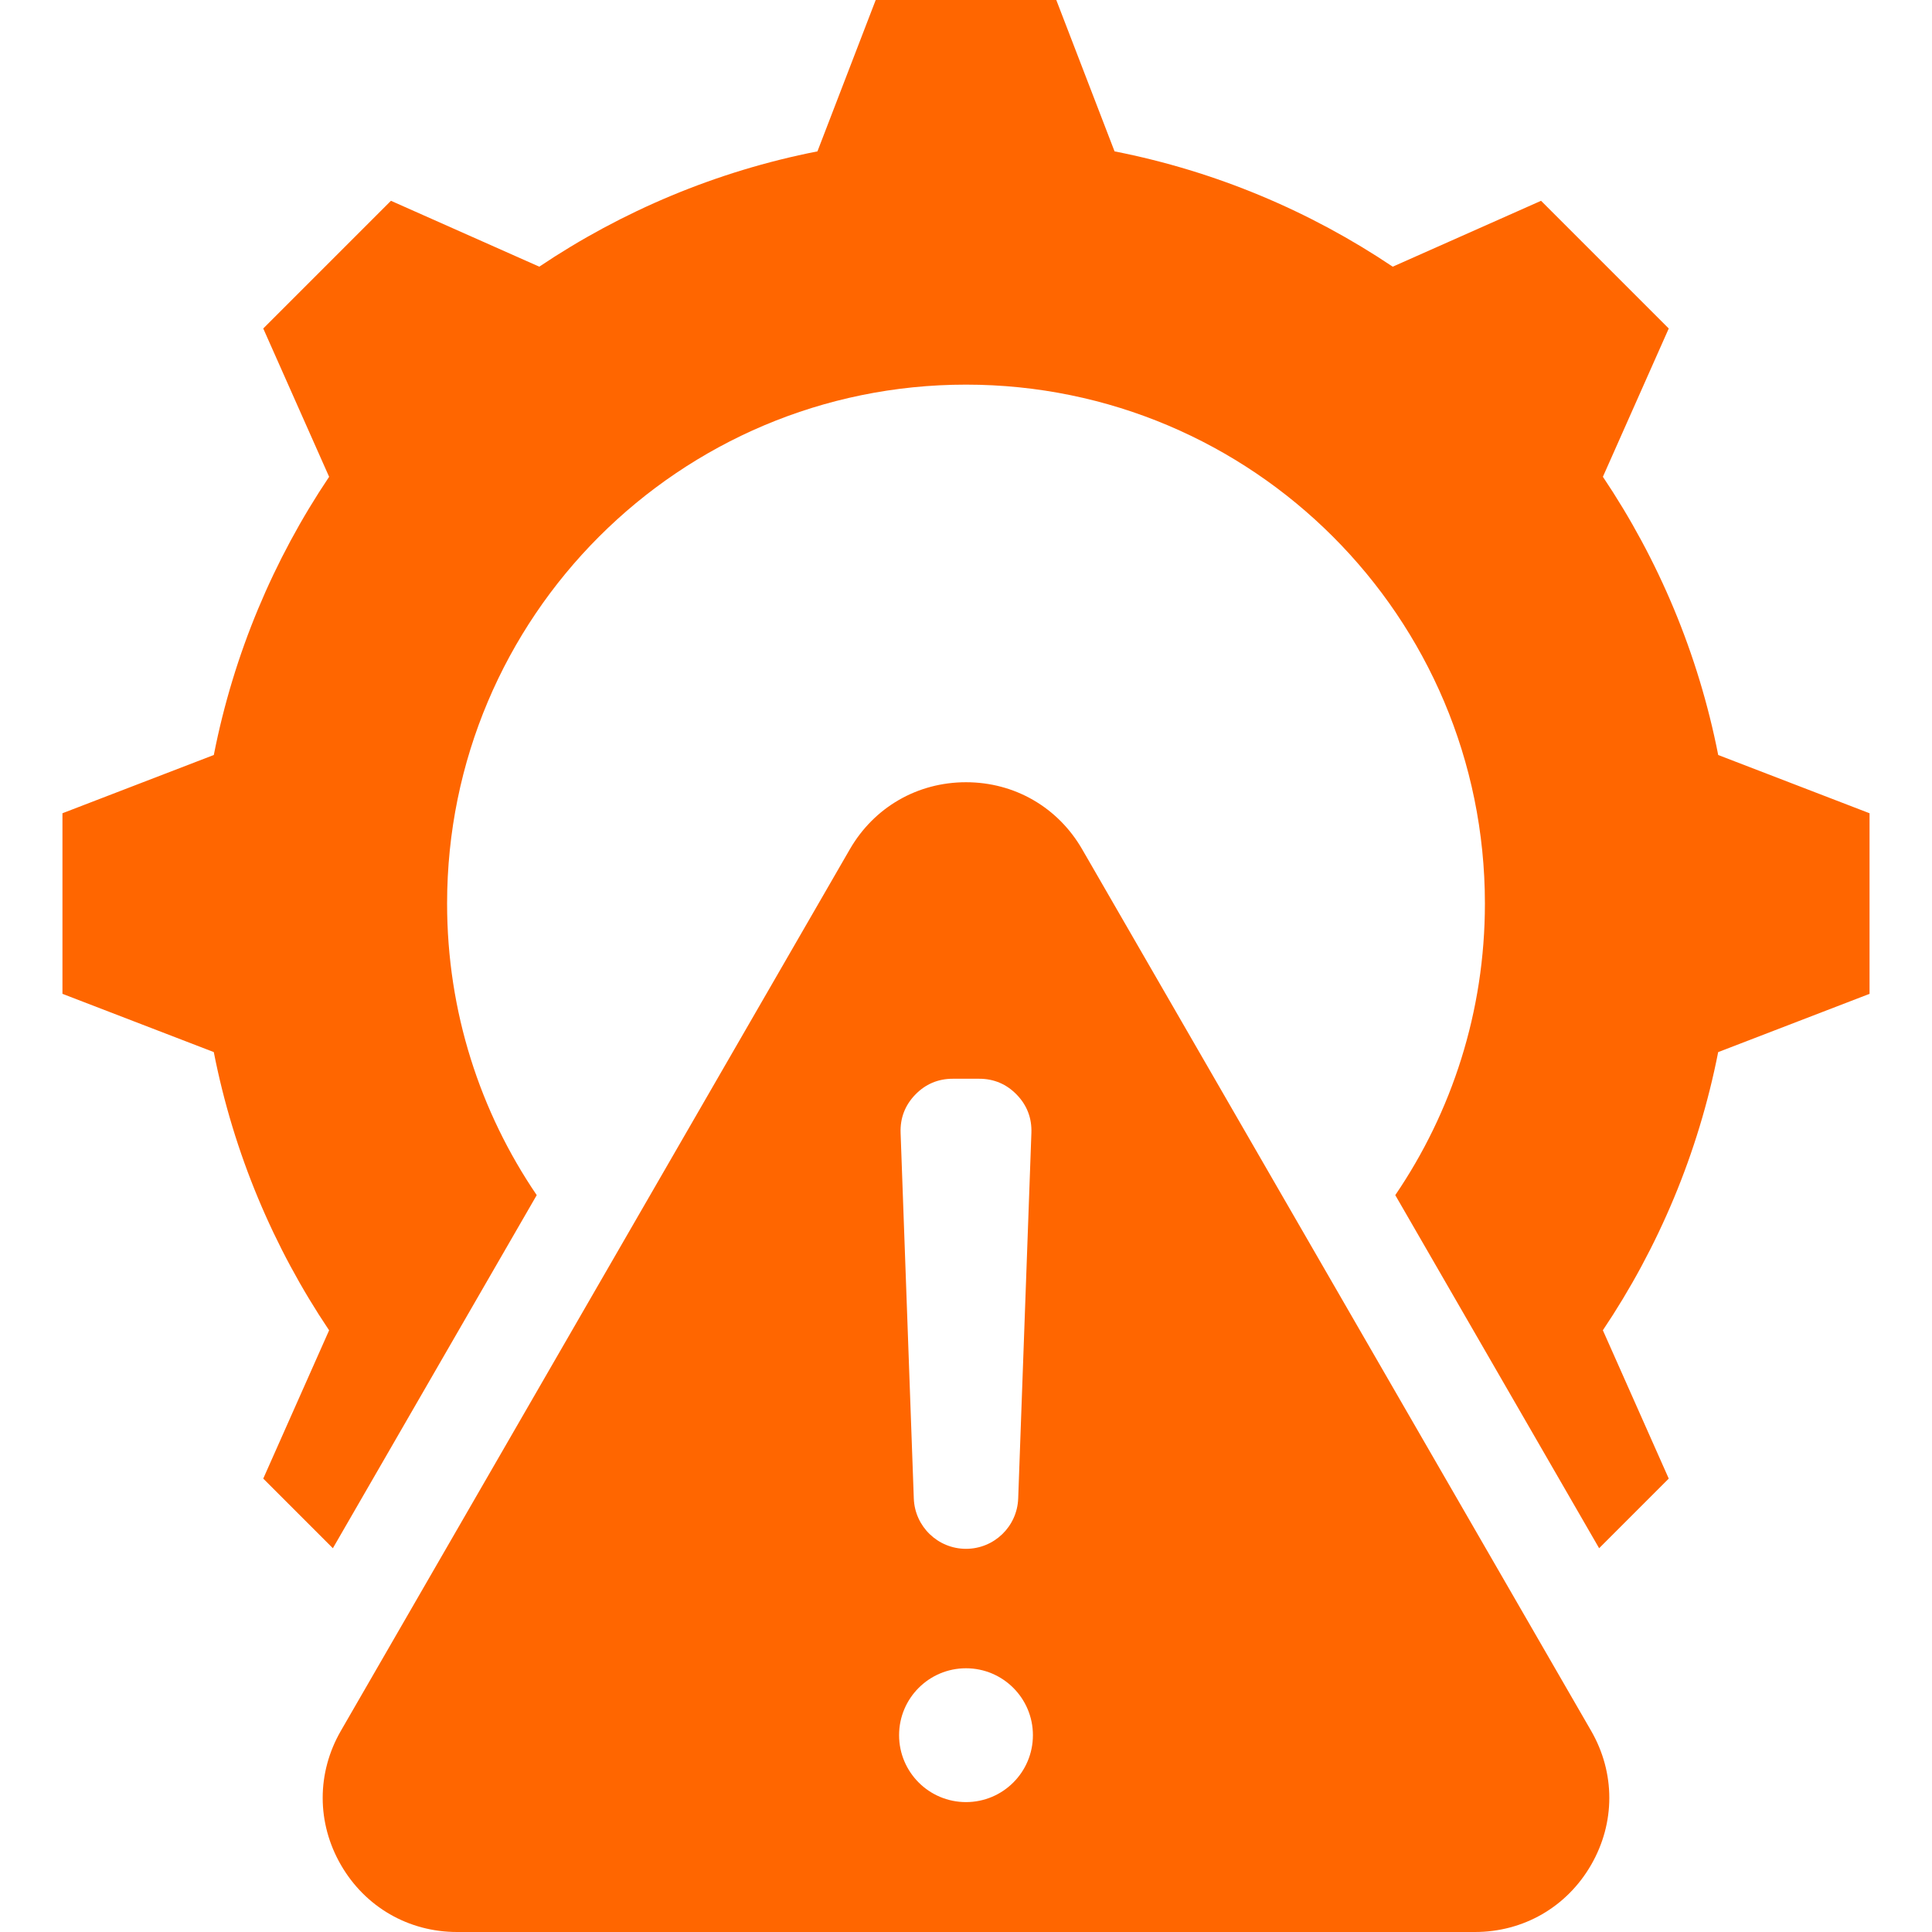<svg width="512" height="512" viewBox="0 0 512 512" fill="none" xmlns="http://www.w3.org/2000/svg">
<path fill-rule="evenodd" clip-rule="evenodd" d="M369.762 316.721L423.786 410.294L442.236 391.844L424.777 352.533C439.496 330.609 450.062 305.665 455.334 278.819L495.448 263.378V215.52L455.344 200.084C450.07 173.233 439.507 148.279 424.783 126.353L442.236 87.054L408.395 53.214L369.084 70.673C347.16 55.955 322.216 45.389 295.37 40.116L279.928 0H232.071L216.63 40.114C189.783 45.387 164.839 55.953 142.915 70.671L103.605 53.212L69.764 87.053L87.221 126.361C72.5 148.284 61.935 173.232 56.663 200.08L16.552 215.519V263.377L56.657 278.814C61.932 305.664 72.494 330.619 87.218 352.545L69.764 391.844L88.214 410.294L142.238 316.721C127.248 294.697 118.484 268.097 118.484 239.448C118.484 163.501 180.053 101.932 256 101.932C331.947 101.932 393.516 163.501 393.516 239.448C393.516 268.097 384.752 294.697 369.762 316.721ZM286.79 225.076L421.655 458.669C428.093 469.82 428.093 483.072 421.655 494.223C415.217 505.374 403.741 512 390.865 512H121.135C108.259 512 96.783 505.373 90.345 494.223C83.907 483.073 83.907 469.82 90.345 458.669L225.21 225.076C231.648 213.926 243.124 207.3 256 207.3C268.875 207.3 280.352 213.926 286.79 225.076ZM256 442.109C246.207 442.109 238.267 450.048 238.267 459.842C238.267 469.636 246.206 477.575 256 477.575C265.794 477.575 273.733 469.636 273.733 459.842C273.733 450.048 265.793 442.109 256 442.109ZM256.001 410.455C248.552 410.455 242.436 404.557 242.167 397.113L238.668 300.22C238.527 296.323 239.831 292.918 242.538 290.111C245.245 287.304 248.601 285.879 252.5 285.879H259.498C263.398 285.879 266.754 287.305 269.461 290.111C272.168 292.918 273.471 296.323 273.331 300.22L269.832 397.113C269.564 404.556 263.449 410.455 256.001 410.455Z" fill="#FF6600"/>
</svg>
